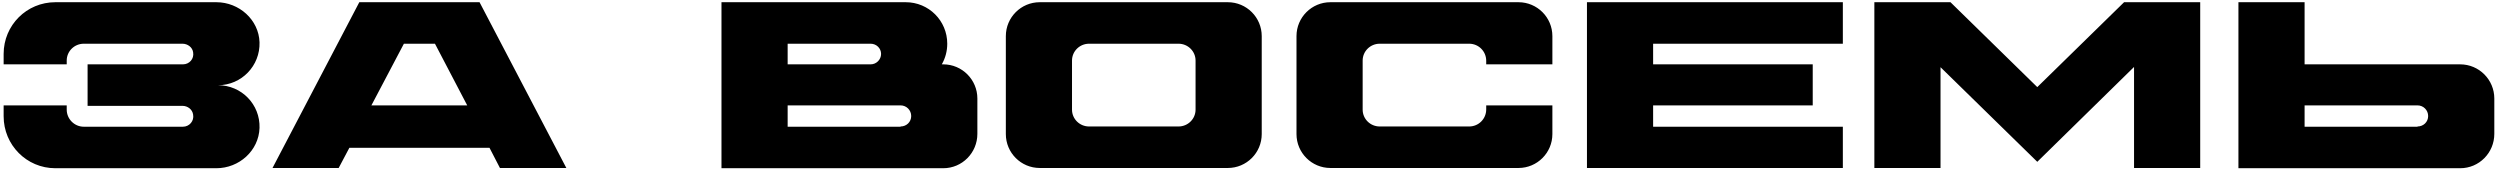 <?xml version="1.0" encoding="UTF-8"?> <svg xmlns="http://www.w3.org/2000/svg" width="253" height="18" viewBox="0 0 253 18" fill="none"><path d="M22.064 8.624C24.44 8.624 26.336 10.568 26.264 12.944C26.192 15.248 24.2 17.024 21.896 17.024H5.6C2.696 17.024 0.368 14.672 0.368 11.768V10.664H6.752V11.096C6.752 12.032 7.52 12.824 8.48 12.824H18.512C19.16 12.824 19.664 12.248 19.544 11.6C19.472 11.072 18.992 10.712 18.464 10.712H8.864V6.512H18.512C19.16 6.512 19.664 5.96 19.544 5.288C19.472 4.784 18.992 4.424 18.464 4.424H8.48C7.52 4.424 6.752 5.192 6.752 6.128V6.512H0.368V5.456C0.368 2.552 2.696 0.224 5.6 0.224H21.896C24.2 0.224 26.192 2 26.264 4.28C26.336 6.656 24.44 8.624 22.064 8.624ZM36.362 0.224H48.53L57.314 17H50.594L49.538 14.96H35.354L34.274 17H27.578L36.362 0.224ZM37.586 10.664H47.282L44.018 4.424H40.874L37.586 10.664ZM95.454 6.512C97.374 6.512 98.91 8.072 98.91 9.968V13.544C98.91 15.464 97.374 17.024 95.454 17.024H73.014V0.224H91.662C93.99 0.224 95.862 2.096 95.862 4.424C95.862 5.168 95.67 5.888 95.31 6.512H95.454ZM79.71 4.424V6.512H88.11C88.686 6.512 89.166 6.032 89.166 5.456C89.166 4.88 88.686 4.424 88.11 4.424H79.71ZM91.134 12.824V12.8C91.734 12.8 92.214 12.344 92.214 11.744C92.214 11.144 91.734 10.664 91.134 10.664H79.71V12.824H91.134ZM124.255 0.224C126.151 0.224 127.687 1.76 127.687 3.656V13.568C127.687 15.464 126.151 17 124.255 17H105.223C103.327 17 101.791 15.464 101.791 13.568V3.656C101.791 1.76 103.327 0.224 105.223 0.224H124.255ZM120.991 11.096V6.128C120.991 5.192 120.223 4.424 119.263 4.424H110.215C109.255 4.424 108.487 5.192 108.487 6.128V11.096C108.487 12.032 109.255 12.8 110.215 12.8H119.263C120.223 12.8 120.991 12.032 120.991 11.096ZM157.101 6.512H150.405V6.152C150.405 5.192 149.637 4.424 148.677 4.424H139.629C138.669 4.424 137.901 5.192 137.901 6.128V11.096C137.901 12.032 138.669 12.8 139.629 12.8H148.677C149.637 12.8 150.405 12.032 150.405 11.072V10.664H157.101V13.568C157.101 15.464 155.565 17 153.669 17H134.637C132.741 17 131.205 15.464 131.205 13.568V3.656C131.205 1.76 132.741 0.224 134.637 0.224H153.669C155.565 0.224 157.101 1.76 157.101 3.656V6.512ZM186.496 4.424H167.296V6.512H183.448V10.664H167.296V12.824H186.496V17H160.6V0.224H186.496V4.424ZM214.957 0.224H222.661V17H215.965V6.776L206.173 16.376L196.381 6.8V17H189.685V0.224H197.389L206.173 8.816L214.957 0.224ZM248.969 6.512C250.889 6.512 252.425 8.072 252.425 9.968V13.544C252.425 15.464 250.889 17.024 248.969 17.024H226.529V0.224H233.225V6.512H248.969ZM244.649 12.824V12.8C245.249 12.8 245.729 12.344 245.729 11.744C245.729 11.144 245.249 10.664 244.649 10.664H233.225V12.824H244.649Z" fill="black"></path></svg> 